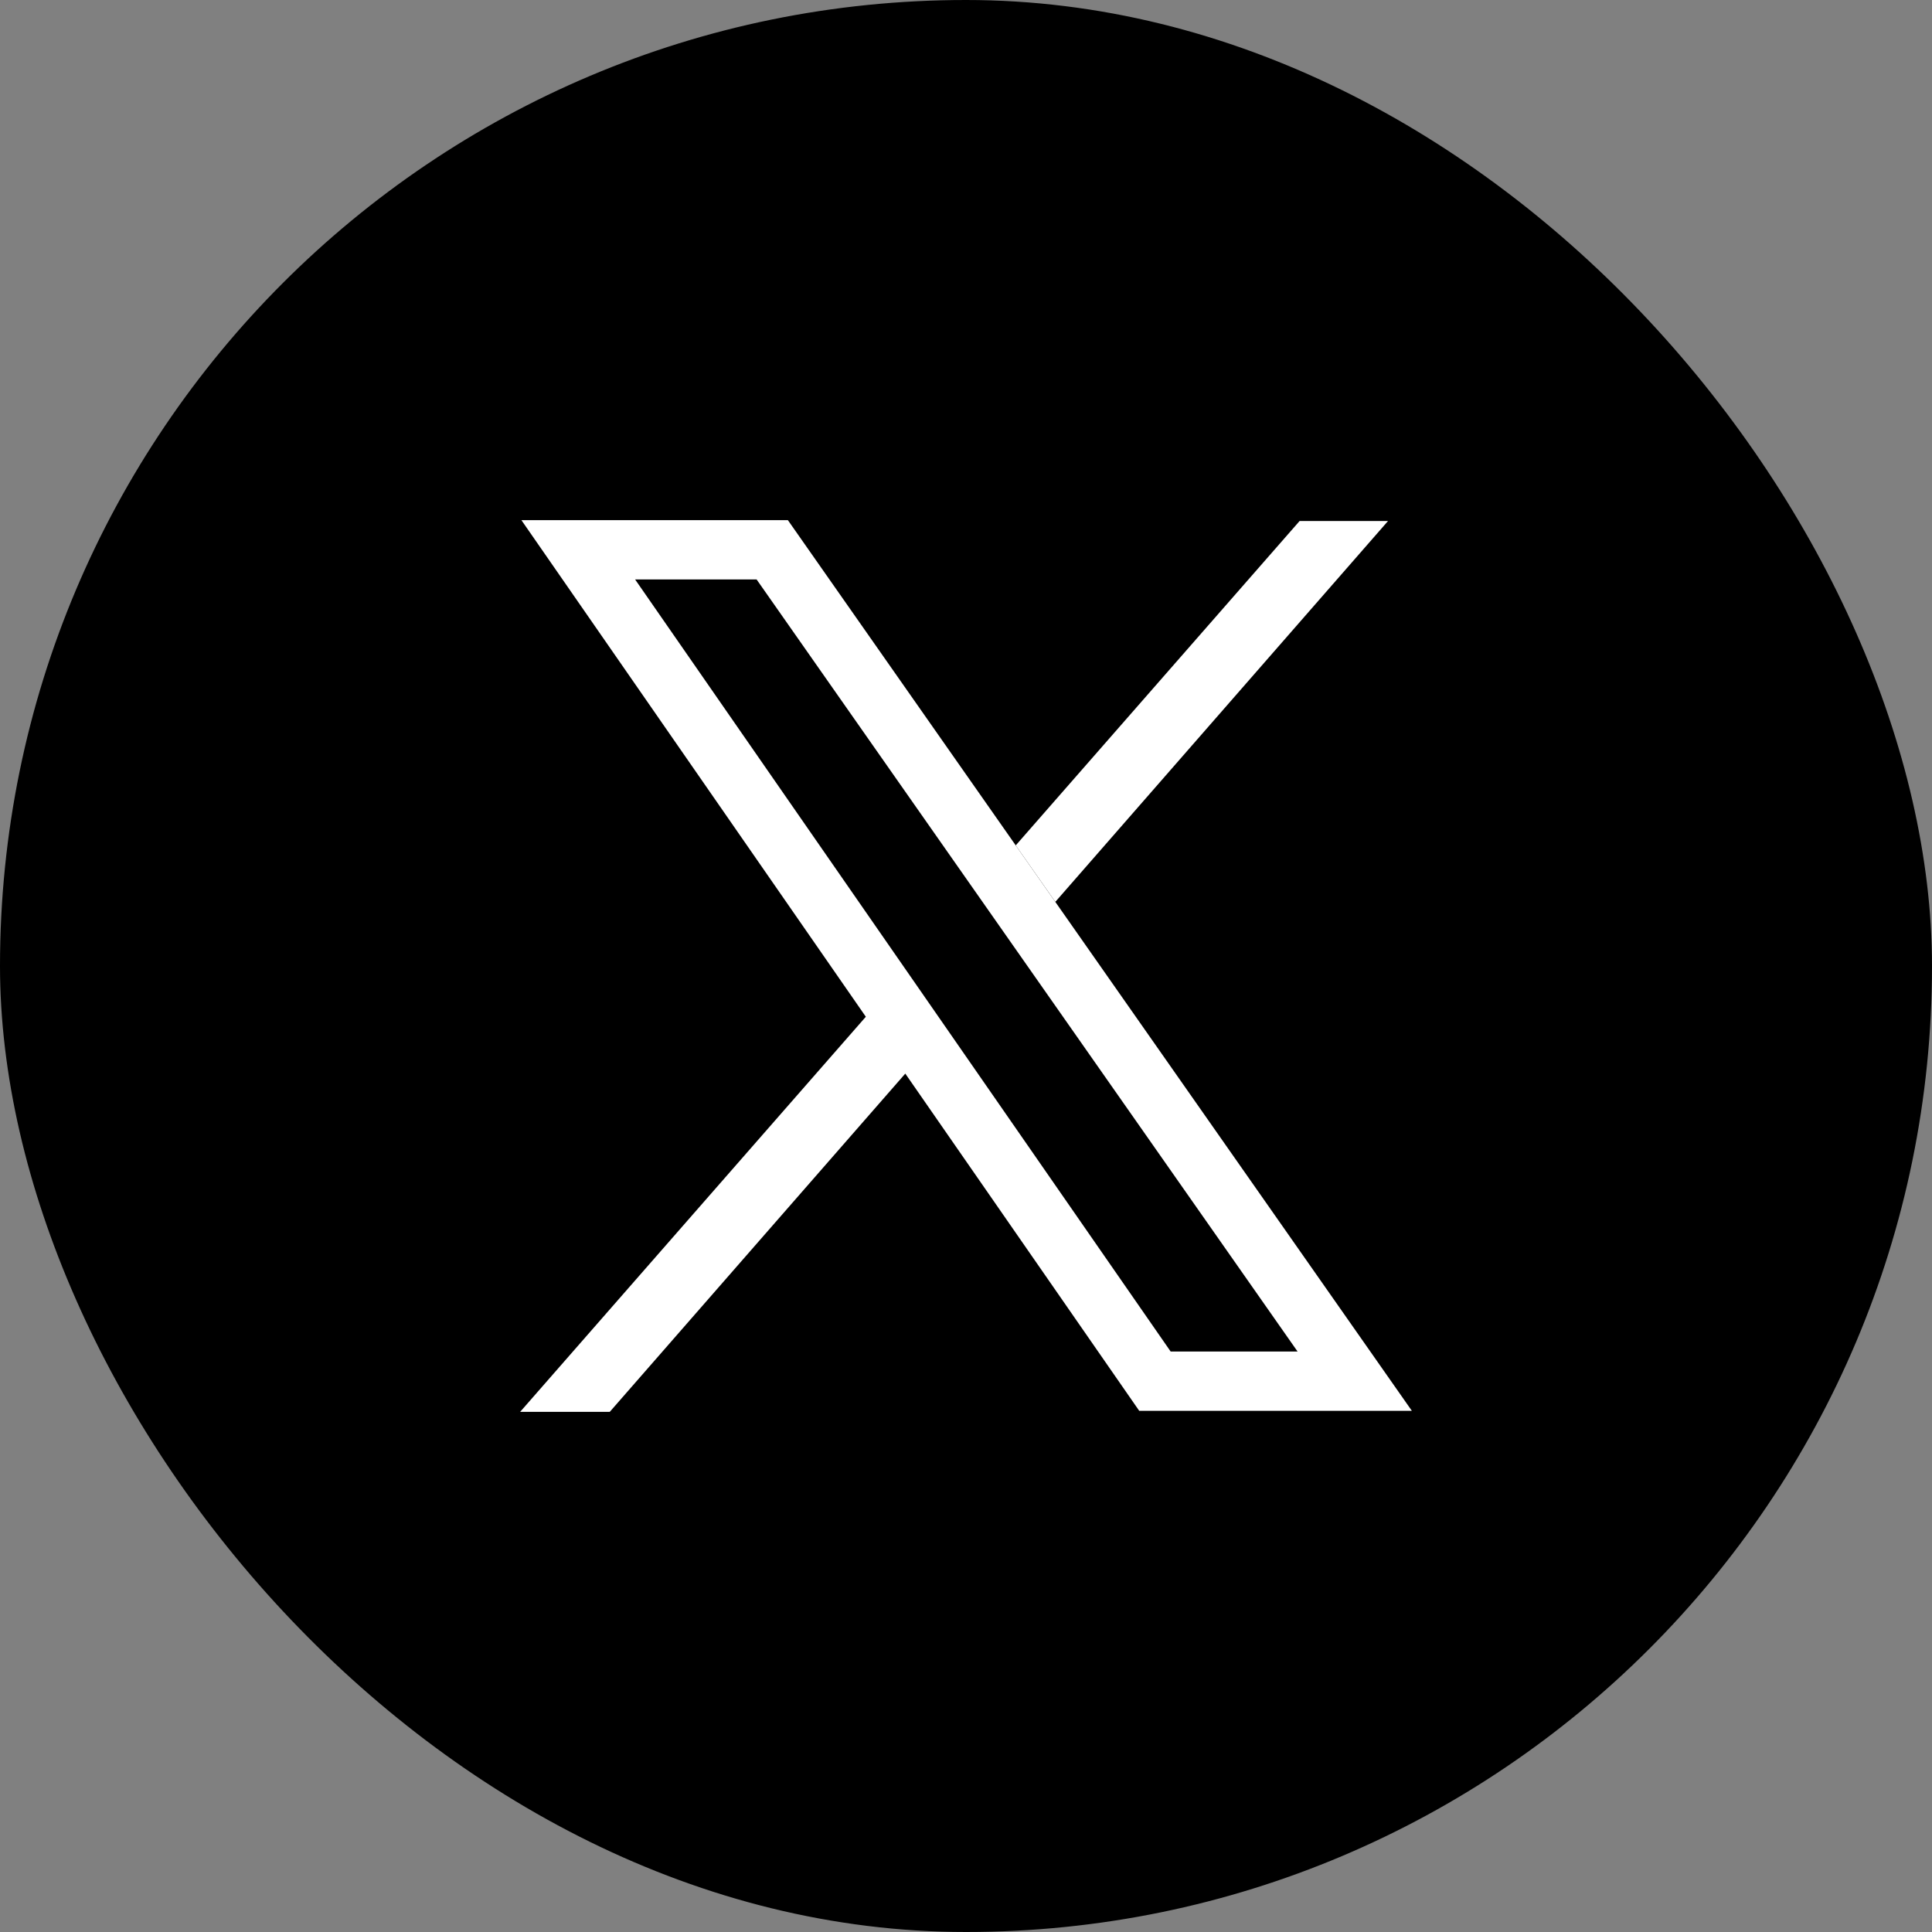 <svg width="26" height="26" viewBox="0 0 26 26" fill="none" xmlns="http://www.w3.org/2000/svg">
<rect x="0" y="0" width="26" height="26" fill="#808080" stroke="none"/>
<rect width="26" height="26" rx="13" fill="black"/>
<path fill-rule="evenodd" clip-rule="evenodd" d="M11.652 13.683L7.017 7L10.603 7L19 18.986L15.331 18.986L12.183 14.448L8.206 19H7L11.652 13.683ZM15.754 18.188L8.547 7.798L10.182 7.798L17.462 18.188L15.754 18.188Z" fill="white"/>
<path d="M18.679 7.012L14.202 12.137L13.669 11.377L17.489 7.012L18.679 7.012Z" fill="white"/>
</svg>
